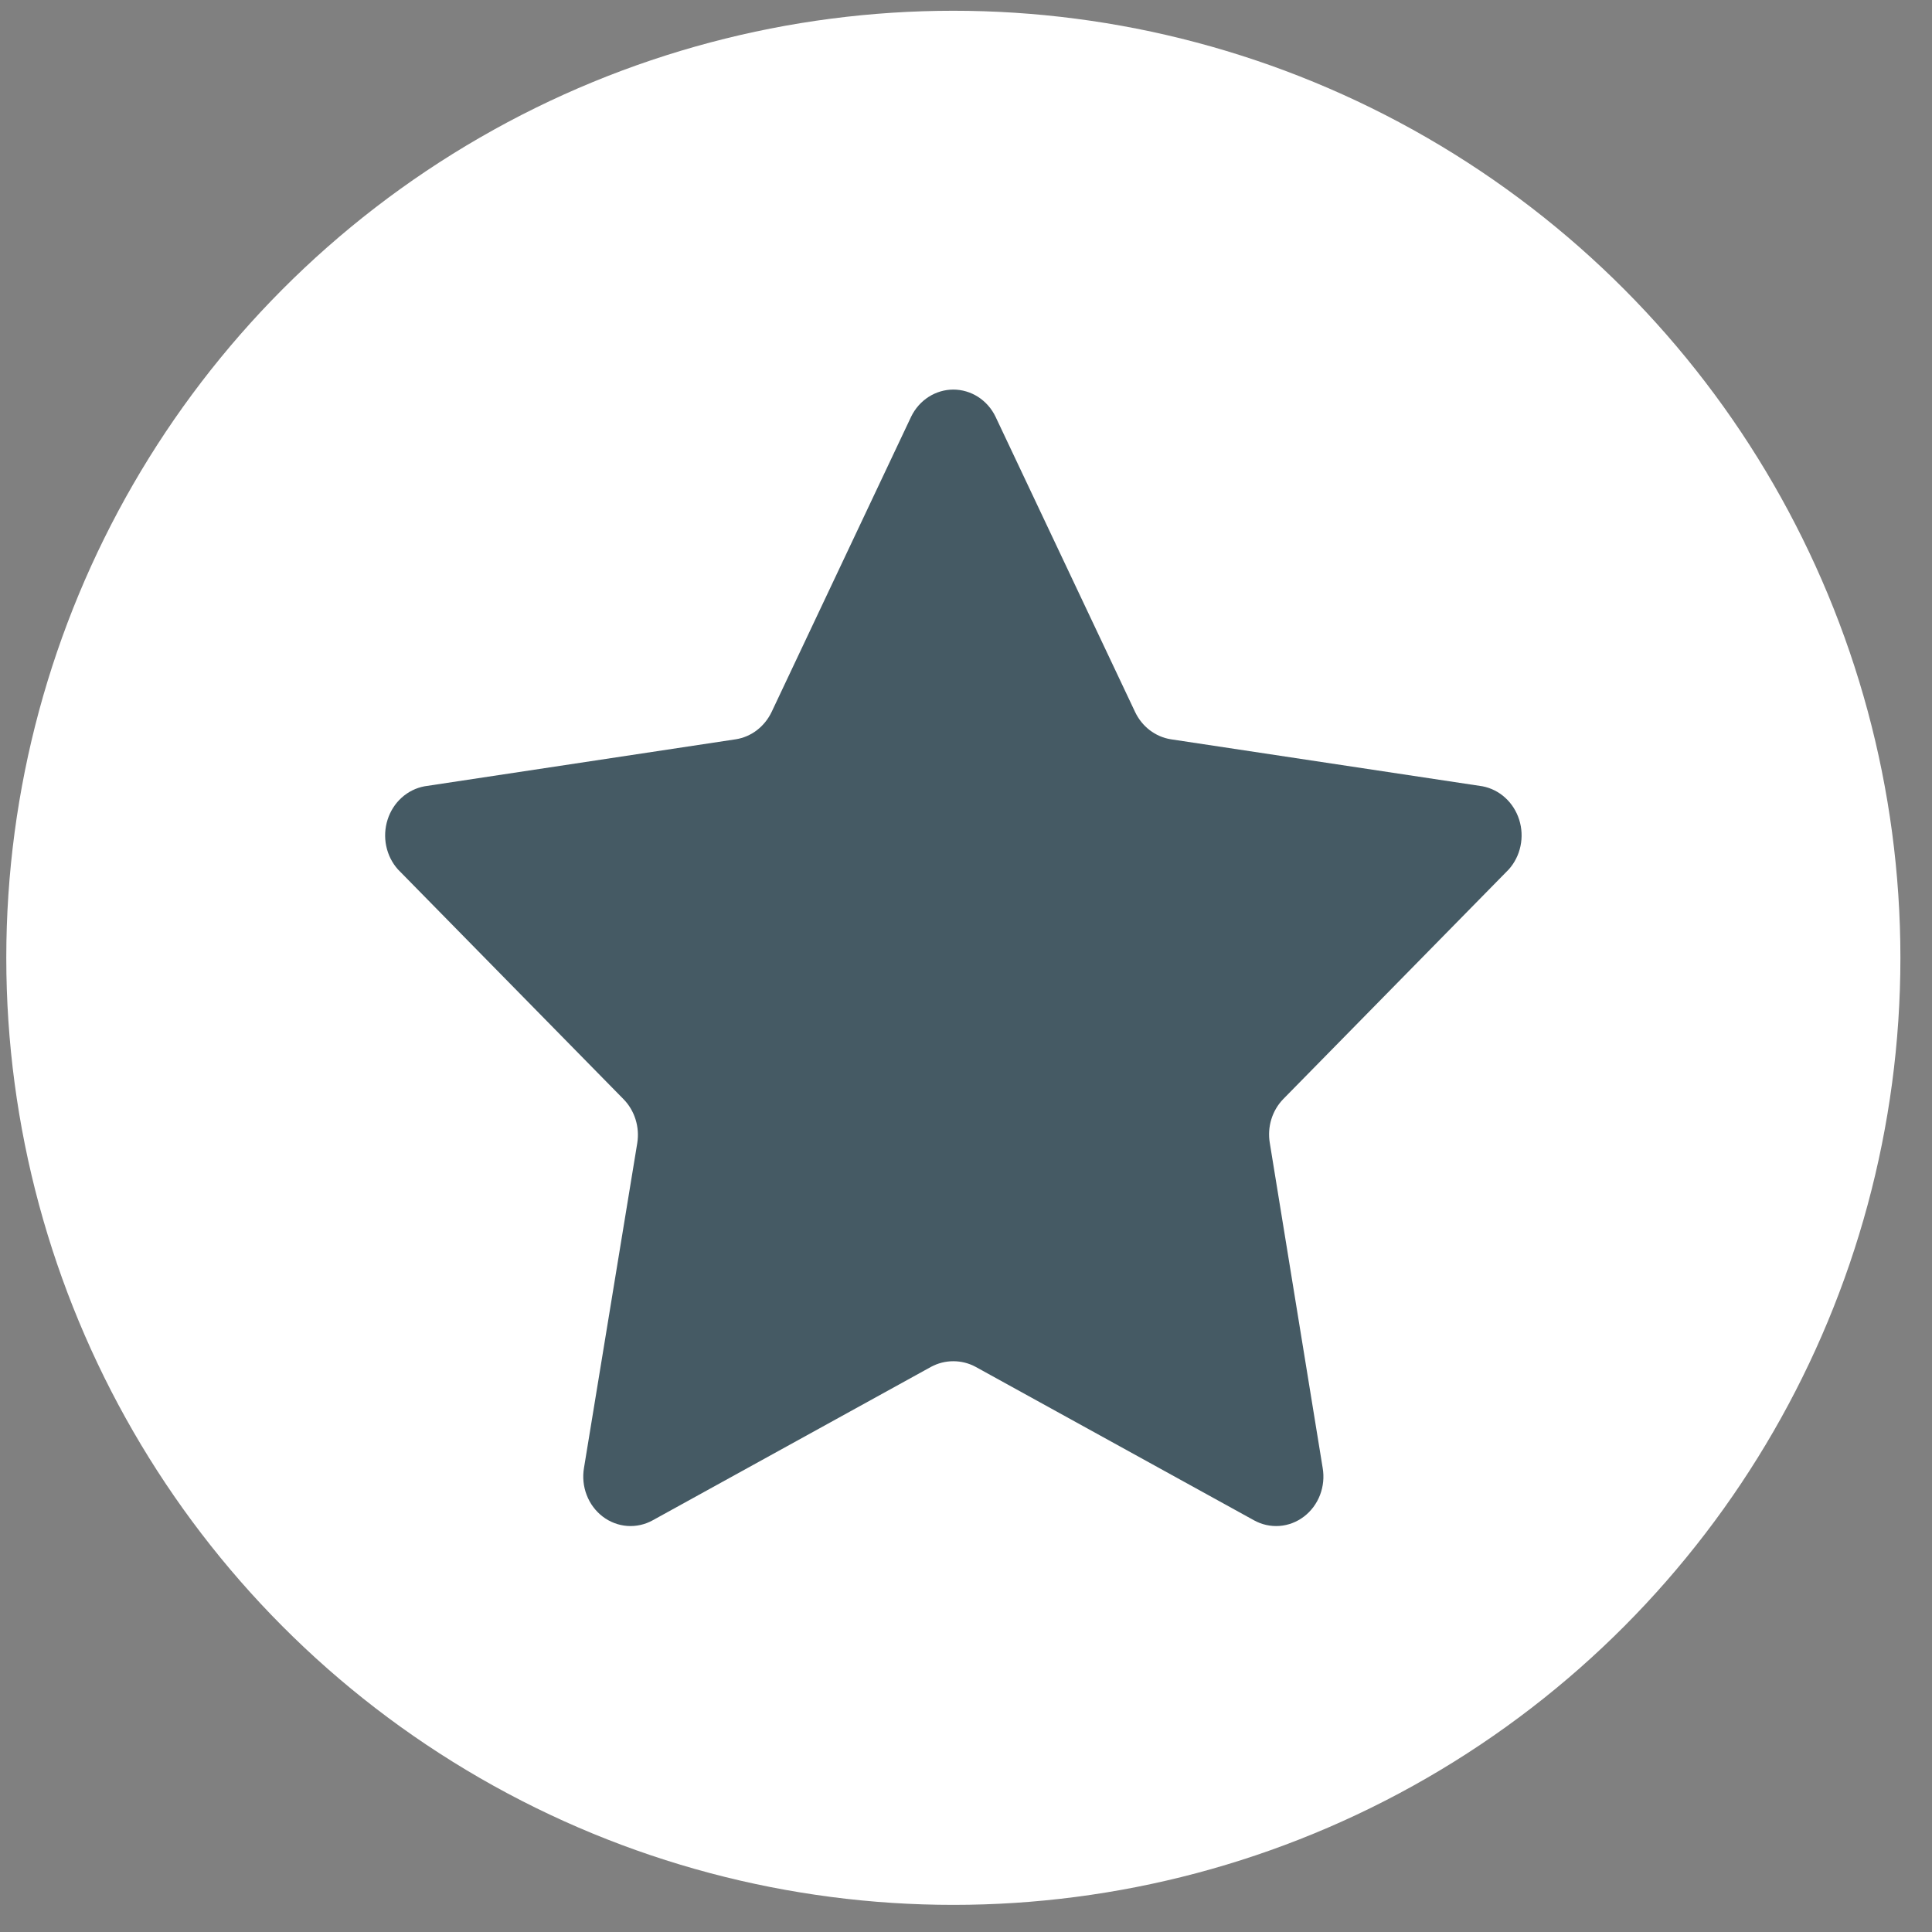 <svg width="51" height="51" viewBox="0 0 51 51" fill="none" xmlns="http://www.w3.org/2000/svg">
<rect x="0" y="0" width="51" height="51" fill="#808080" stroke="none"/>
<g id="Quicklink Icons">
<circle id="Ellipse 289" cx="25.166" cy="25.284" r="25" fill="white"/>
<path id="Vector" d="M26.278 10.997L29.962 18.791C30.052 18.982 30.185 19.148 30.349 19.274C30.514 19.4 30.705 19.483 30.906 19.515L39.134 20.756C39.357 20.799 39.564 20.903 39.734 21.058C39.905 21.214 40.032 21.414 40.103 21.639C40.174 21.863 40.186 22.104 40.137 22.335C40.089 22.566 39.981 22.779 39.827 22.951L33.876 29.011C33.731 29.16 33.622 29.344 33.56 29.547C33.498 29.749 33.484 29.965 33.52 30.175L34.915 38.748C34.957 38.989 34.932 39.238 34.845 39.465C34.757 39.693 34.611 39.889 34.421 40.034C34.232 40.178 34.008 40.264 33.774 40.281C33.54 40.298 33.307 40.246 33.1 40.131L25.753 36.081C25.572 35.983 25.37 35.933 25.166 35.933C24.961 35.933 24.76 35.983 24.578 36.081L17.232 40.131C17.025 40.246 16.791 40.298 16.558 40.281C16.324 40.264 16.1 40.178 15.91 40.034C15.721 39.889 15.574 39.693 15.487 39.465C15.399 39.238 15.375 38.989 15.416 38.748L16.822 30.175C16.856 29.964 16.84 29.748 16.776 29.546C16.712 29.343 16.602 29.159 16.455 29.011L10.505 22.951C10.35 22.778 10.243 22.564 10.195 22.332C10.147 22.101 10.16 21.86 10.232 21.635C10.304 21.41 10.432 21.21 10.604 21.055C10.776 20.9 10.985 20.797 11.208 20.756L19.425 19.515C19.627 19.483 19.818 19.4 19.982 19.274C20.146 19.148 20.279 18.982 20.37 18.791L24.053 10.997C24.158 10.782 24.317 10.602 24.514 10.476C24.71 10.351 24.936 10.284 25.166 10.284C25.396 10.284 25.622 10.351 25.818 10.476C26.014 10.602 26.174 10.782 26.278 10.997Z" fill="#455A64"/>
</g>
</svg>
